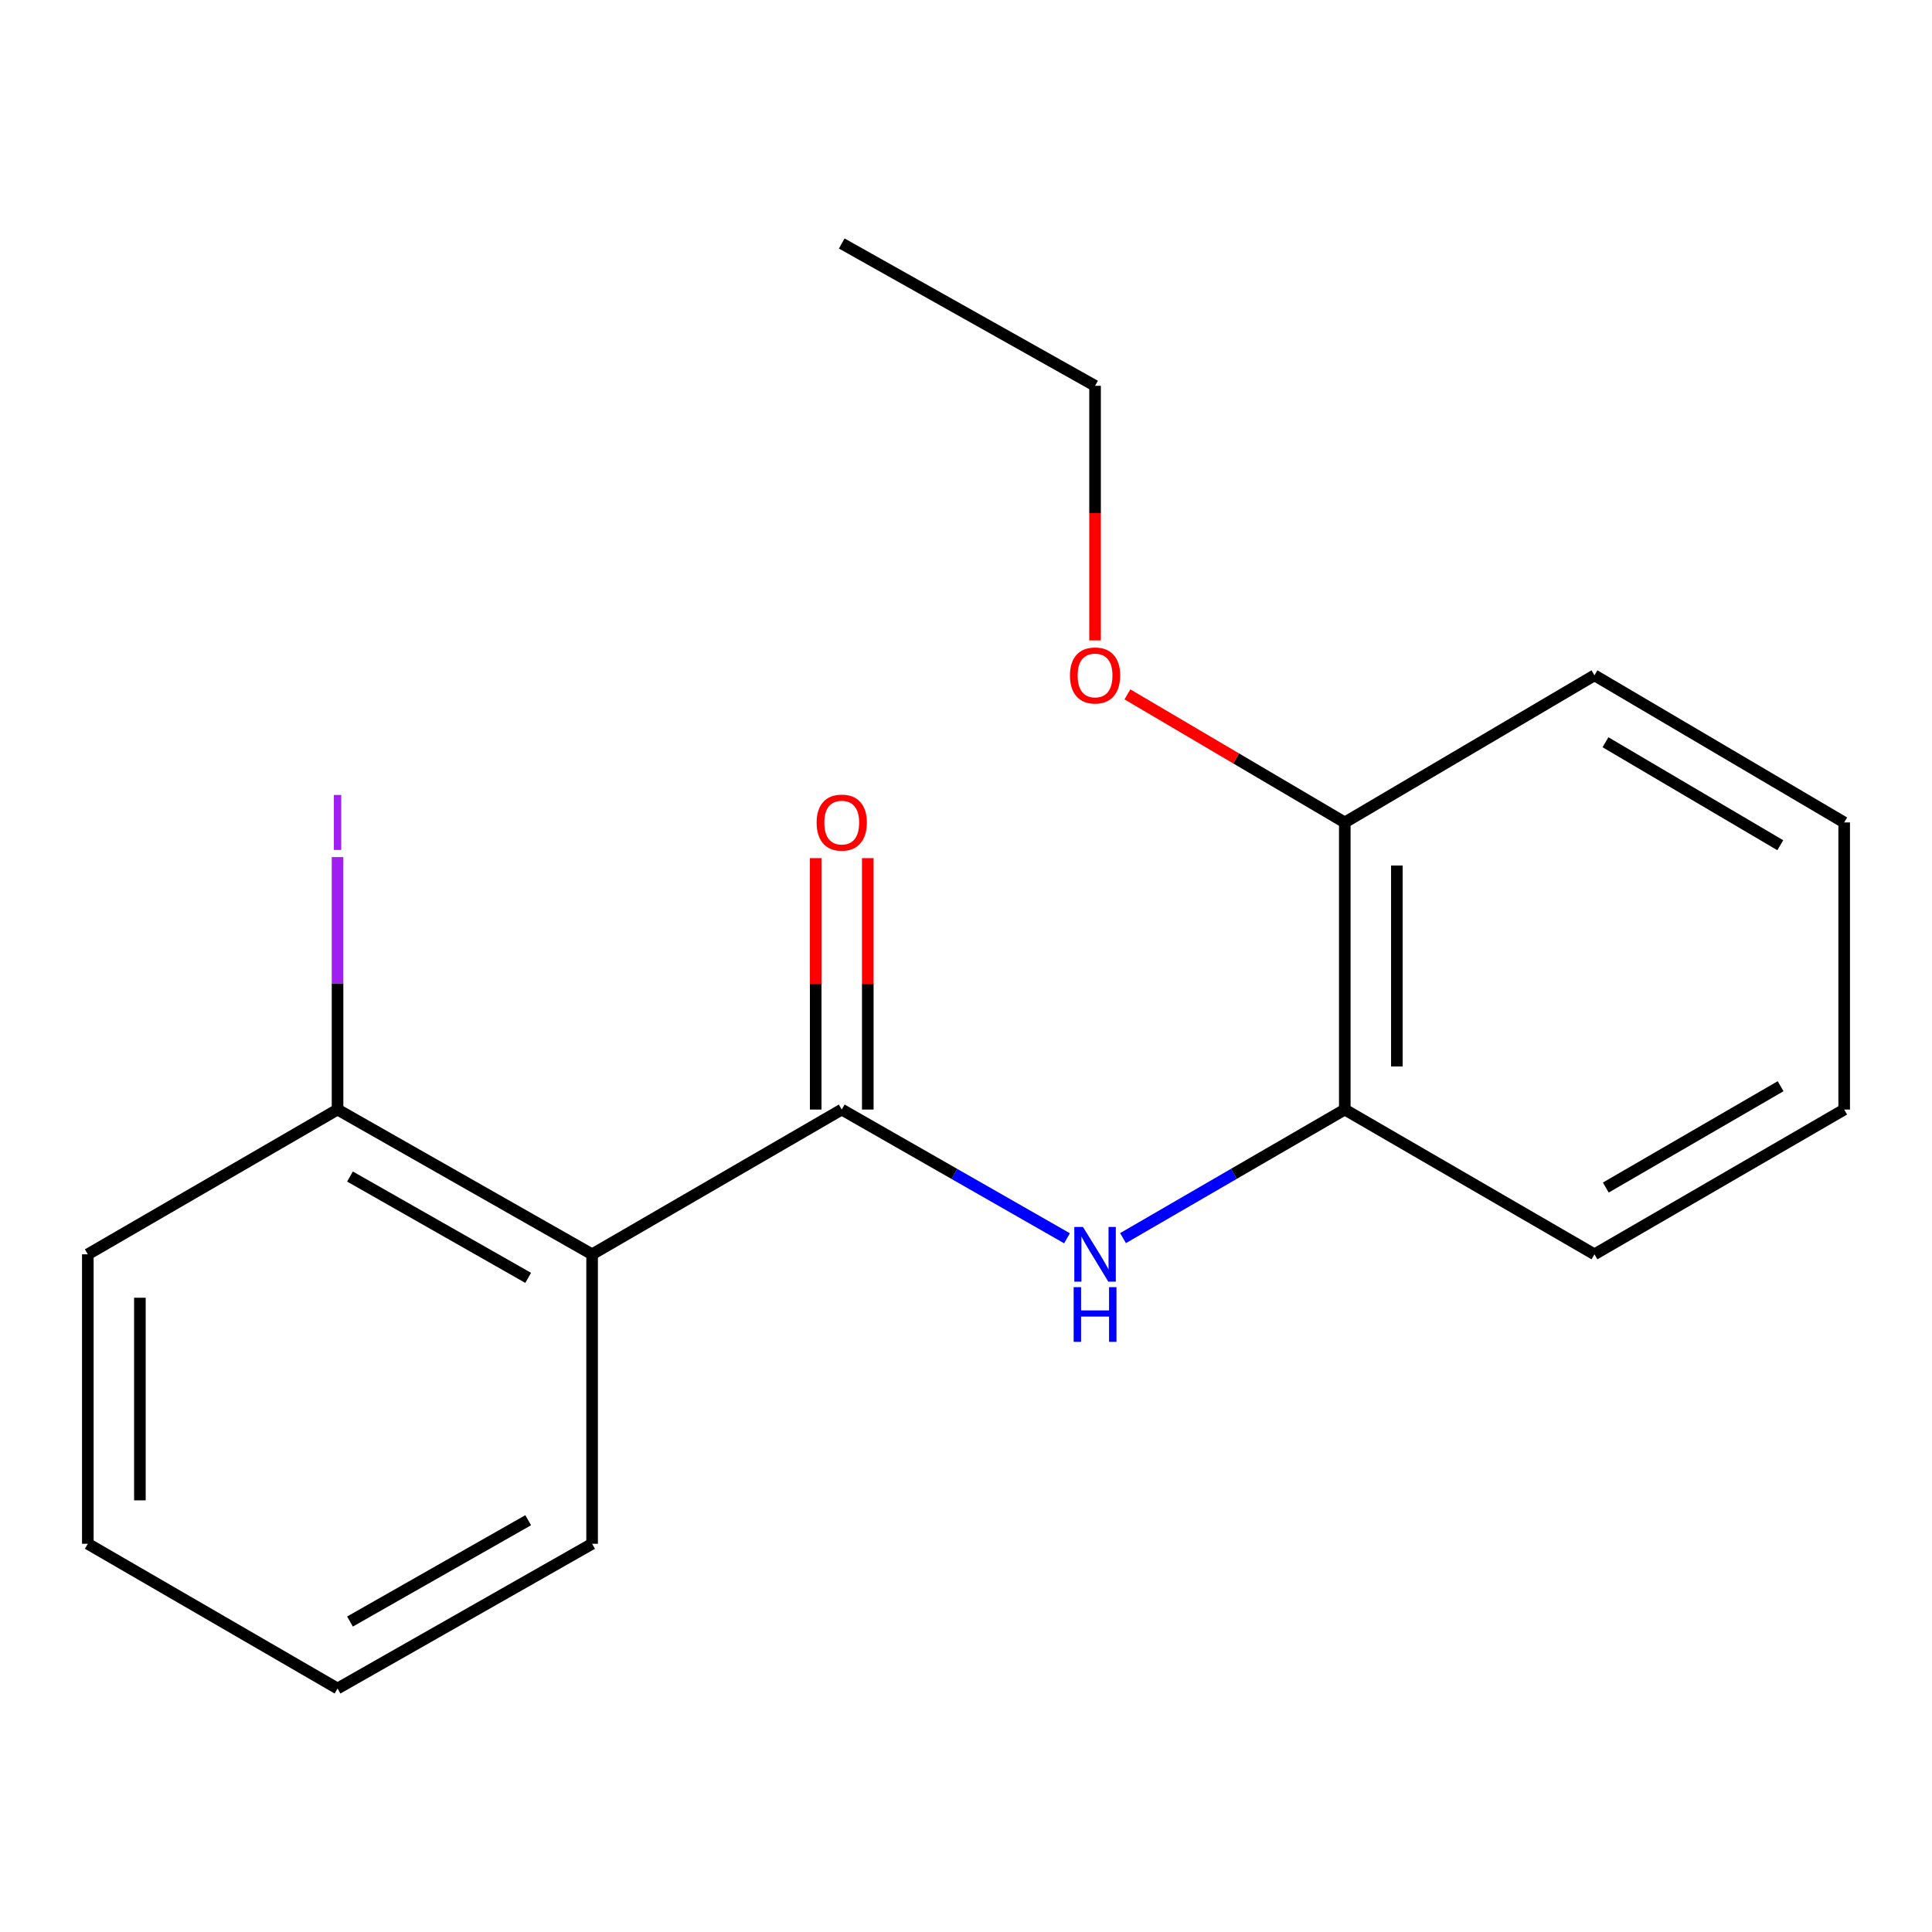 <?xml version='1.0' encoding='iso-8859-1'?>
<svg version='1.1' baseProfile='full'
              xmlns='http://www.w3.org/2000/svg'
                      xmlns:rdkit='http://www.rdkit.org/xml'
                      xmlns:xlink='http://www.w3.org/1999/xlink'
                  xml:space='preserve'
width='1000px' height='1000px' viewBox='0 0 1000 1000'>
<!-- END OF HEADER -->
<rect style='opacity:1.0;fill:#FFFFFF;stroke:none' width='1000' height='1000' x='0' y='0'> </rect>
<path class='bond-0' d='M 435.685,574.303 L 306.472,649.234' style='fill:none;fill-rule:evenodd;stroke:#000000;stroke-width:6px;stroke-linecap:butt;stroke-linejoin:miter;stroke-opacity:1' />
<path class='bond-1' d='M 435.685,574.303 L 493.985,607.621' style='fill:none;fill-rule:evenodd;stroke:#000000;stroke-width:6px;stroke-linecap:butt;stroke-linejoin:miter;stroke-opacity:1' />
<path class='bond-1' d='M 493.985,607.621 L 552.285,640.939' style='fill:none;fill-rule:evenodd;stroke:#0000FF;stroke-width:6px;stroke-linecap:butt;stroke-linejoin:miter;stroke-opacity:1' />
<path class='bond-4' d='M 449.162,574.303 L 449.162,509.238' style='fill:none;fill-rule:evenodd;stroke:#000000;stroke-width:6px;stroke-linecap:butt;stroke-linejoin:miter;stroke-opacity:1' />
<path class='bond-4' d='M 449.162,509.238 L 449.162,444.173' style='fill:none;fill-rule:evenodd;stroke:#FF0000;stroke-width:6px;stroke-linecap:butt;stroke-linejoin:miter;stroke-opacity:1' />
<path class='bond-4' d='M 422.208,574.303 L 422.208,509.238' style='fill:none;fill-rule:evenodd;stroke:#000000;stroke-width:6px;stroke-linecap:butt;stroke-linejoin:miter;stroke-opacity:1' />
<path class='bond-4' d='M 422.208,509.238 L 422.208,444.173' style='fill:none;fill-rule:evenodd;stroke:#FF0000;stroke-width:6px;stroke-linecap:butt;stroke-linejoin:miter;stroke-opacity:1' />
<path class='bond-3' d='M 306.472,649.234 L 174.713,574.303' style='fill:none;fill-rule:evenodd;stroke:#000000;stroke-width:6px;stroke-linecap:butt;stroke-linejoin:miter;stroke-opacity:1' />
<path class='bond-3' d='M 273.383,661.424 L 181.152,608.972' style='fill:none;fill-rule:evenodd;stroke:#000000;stroke-width:6px;stroke-linecap:butt;stroke-linejoin:miter;stroke-opacity:1' />
<path class='bond-7' d='M 306.472,649.234 L 306.472,799.052' style='fill:none;fill-rule:evenodd;stroke:#000000;stroke-width:6px;stroke-linecap:butt;stroke-linejoin:miter;stroke-opacity:1' />
<path class='bond-2' d='M 581.276,640.843 L 638.667,607.573' style='fill:none;fill-rule:evenodd;stroke:#0000FF;stroke-width:6px;stroke-linecap:butt;stroke-linejoin:miter;stroke-opacity:1' />
<path class='bond-2' d='M 638.667,607.573 L 696.059,574.303' style='fill:none;fill-rule:evenodd;stroke:#000000;stroke-width:6px;stroke-linecap:butt;stroke-linejoin:miter;stroke-opacity:1' />
<path class='bond-5' d='M 696.059,574.303 L 696.059,425.697' style='fill:none;fill-rule:evenodd;stroke:#000000;stroke-width:6px;stroke-linecap:butt;stroke-linejoin:miter;stroke-opacity:1' />
<path class='bond-5' d='M 723.013,552.012 L 723.013,447.988' style='fill:none;fill-rule:evenodd;stroke:#000000;stroke-width:6px;stroke-linecap:butt;stroke-linejoin:miter;stroke-opacity:1' />
<path class='bond-9' d='M 696.059,574.303 L 825.287,649.234' style='fill:none;fill-rule:evenodd;stroke:#000000;stroke-width:6px;stroke-linecap:butt;stroke-linejoin:miter;stroke-opacity:1' />
<path class='bond-6' d='M 174.713,574.303 L 174.713,508.968' style='fill:none;fill-rule:evenodd;stroke:#000000;stroke-width:6px;stroke-linecap:butt;stroke-linejoin:miter;stroke-opacity:1' />
<path class='bond-6' d='M 174.713,508.968 L 174.713,443.633' style='fill:none;fill-rule:evenodd;stroke:#A01EEF;stroke-width:6px;stroke-linecap:butt;stroke-linejoin:miter;stroke-opacity:1' />
<path class='bond-10' d='M 174.713,574.303 L 45.455,649.234' style='fill:none;fill-rule:evenodd;stroke:#000000;stroke-width:6px;stroke-linecap:butt;stroke-linejoin:miter;stroke-opacity:1' />
<path class='bond-8' d='M 696.059,425.697 L 639.805,392.553' style='fill:none;fill-rule:evenodd;stroke:#000000;stroke-width:6px;stroke-linecap:butt;stroke-linejoin:miter;stroke-opacity:1' />
<path class='bond-8' d='M 639.805,392.553 L 583.551,359.408' style='fill:none;fill-rule:evenodd;stroke:#FF0000;stroke-width:6px;stroke-linecap:butt;stroke-linejoin:miter;stroke-opacity:1' />
<path class='bond-11' d='M 696.059,425.697 L 825.287,349.538' style='fill:none;fill-rule:evenodd;stroke:#000000;stroke-width:6px;stroke-linecap:butt;stroke-linejoin:miter;stroke-opacity:1' />
<path class='bond-13' d='M 306.472,799.052 L 174.713,873.969' style='fill:none;fill-rule:evenodd;stroke:#000000;stroke-width:6px;stroke-linecap:butt;stroke-linejoin:miter;stroke-opacity:1' />
<path class='bond-13' d='M 273.385,786.859 L 181.154,839.3' style='fill:none;fill-rule:evenodd;stroke:#000000;stroke-width:6px;stroke-linecap:butt;stroke-linejoin:miter;stroke-opacity:1' />
<path class='bond-12' d='M 566.8,331.472 L 566.8,265.581' style='fill:none;fill-rule:evenodd;stroke:#FF0000;stroke-width:6px;stroke-linecap:butt;stroke-linejoin:miter;stroke-opacity:1' />
<path class='bond-12' d='M 566.8,265.581 L 566.8,199.69' style='fill:none;fill-rule:evenodd;stroke:#000000;stroke-width:6px;stroke-linecap:butt;stroke-linejoin:miter;stroke-opacity:1' />
<path class='bond-15' d='M 825.287,649.234 L 954.545,574.303' style='fill:none;fill-rule:evenodd;stroke:#000000;stroke-width:6px;stroke-linecap:butt;stroke-linejoin:miter;stroke-opacity:1' />
<path class='bond-15' d='M 831.158,614.675 L 921.639,562.223' style='fill:none;fill-rule:evenodd;stroke:#000000;stroke-width:6px;stroke-linecap:butt;stroke-linejoin:miter;stroke-opacity:1' />
<path class='bond-18' d='M 45.455,649.234 L 45.455,799.052' style='fill:none;fill-rule:evenodd;stroke:#000000;stroke-width:6px;stroke-linecap:butt;stroke-linejoin:miter;stroke-opacity:1' />
<path class='bond-18' d='M 72.408,671.707 L 72.408,776.579' style='fill:none;fill-rule:evenodd;stroke:#000000;stroke-width:6px;stroke-linecap:butt;stroke-linejoin:miter;stroke-opacity:1' />
<path class='bond-19' d='M 825.287,349.538 L 954.545,425.697' style='fill:none;fill-rule:evenodd;stroke:#000000;stroke-width:6px;stroke-linecap:butt;stroke-linejoin:miter;stroke-opacity:1' />
<path class='bond-19' d='M 830.993,384.185 L 921.474,437.496' style='fill:none;fill-rule:evenodd;stroke:#000000;stroke-width:6px;stroke-linecap:butt;stroke-linejoin:miter;stroke-opacity:1' />
<path class='bond-14' d='M 566.8,199.69 L 435.685,126.031' style='fill:none;fill-rule:evenodd;stroke:#000000;stroke-width:6px;stroke-linecap:butt;stroke-linejoin:miter;stroke-opacity:1' />
<path class='bond-16' d='M 174.713,873.969 L 45.455,799.052' style='fill:none;fill-rule:evenodd;stroke:#000000;stroke-width:6px;stroke-linecap:butt;stroke-linejoin:miter;stroke-opacity:1' />
<path class='bond-17' d='M 954.545,574.303 L 954.545,425.697' style='fill:none;fill-rule:evenodd;stroke:#000000;stroke-width:6px;stroke-linecap:butt;stroke-linejoin:miter;stroke-opacity:1' />
<path  class='atom-2' d='M 560.54 635.074
L 569.82 650.074
Q 570.74 651.554, 572.22 654.234
Q 573.7 656.914, 573.78 657.074
L 573.78 635.074
L 577.54 635.074
L 577.54 663.394
L 573.66 663.394
L 563.7 646.994
Q 562.54 645.074, 561.3 642.874
Q 560.1 640.674, 559.74 639.994
L 559.74 663.394
L 556.06 663.394
L 556.06 635.074
L 560.54 635.074
' fill='#0000FF'/>
<path  class='atom-2' d='M 555.72 666.226
L 559.56 666.226
L 559.56 678.266
L 574.04 678.266
L 574.04 666.226
L 577.88 666.226
L 577.88 694.546
L 574.04 694.546
L 574.04 681.466
L 559.56 681.466
L 559.56 694.546
L 555.72 694.546
L 555.72 666.226
' fill='#0000FF'/>
<path  class='atom-5' d='M 422.685 425.777
Q 422.685 418.977, 426.045 415.177
Q 429.405 411.377, 435.685 411.377
Q 441.965 411.377, 445.325 415.177
Q 448.685 418.977, 448.685 425.777
Q 448.685 432.657, 445.285 436.577
Q 441.885 440.457, 435.685 440.457
Q 429.445 440.457, 426.045 436.577
Q 422.685 432.697, 422.685 425.777
M 435.685 437.257
Q 440.005 437.257, 442.325 434.377
Q 444.685 431.457, 444.685 425.777
Q 444.685 420.217, 442.325 417.417
Q 440.005 414.577, 435.685 414.577
Q 431.365 414.577, 429.005 417.377
Q 426.685 420.177, 426.685 425.777
Q 426.685 431.497, 429.005 434.377
Q 431.365 437.257, 435.685 437.257
' fill='#FF0000'/>
<path  class='atom-7' d='M 172.813 411.477
L 176.613 411.477
L 176.613 439.917
L 172.813 439.917
L 172.813 411.477
' fill='#A01EEF'/>
<path  class='atom-9' d='M 553.8 349.618
Q 553.8 342.818, 557.16 339.018
Q 560.52 335.218, 566.8 335.218
Q 573.08 335.218, 576.44 339.018
Q 579.8 342.818, 579.8 349.618
Q 579.8 356.498, 576.4 360.418
Q 573 364.298, 566.8 364.298
Q 560.56 364.298, 557.16 360.418
Q 553.8 356.538, 553.8 349.618
M 566.8 361.098
Q 571.12 361.098, 573.44 358.218
Q 575.8 355.298, 575.8 349.618
Q 575.8 344.058, 573.44 341.258
Q 571.12 338.418, 566.8 338.418
Q 562.48 338.418, 560.12 341.218
Q 557.8 344.018, 557.8 349.618
Q 557.8 355.338, 560.12 358.218
Q 562.48 361.098, 566.8 361.098
' fill='#FF0000'/>
</svg>
